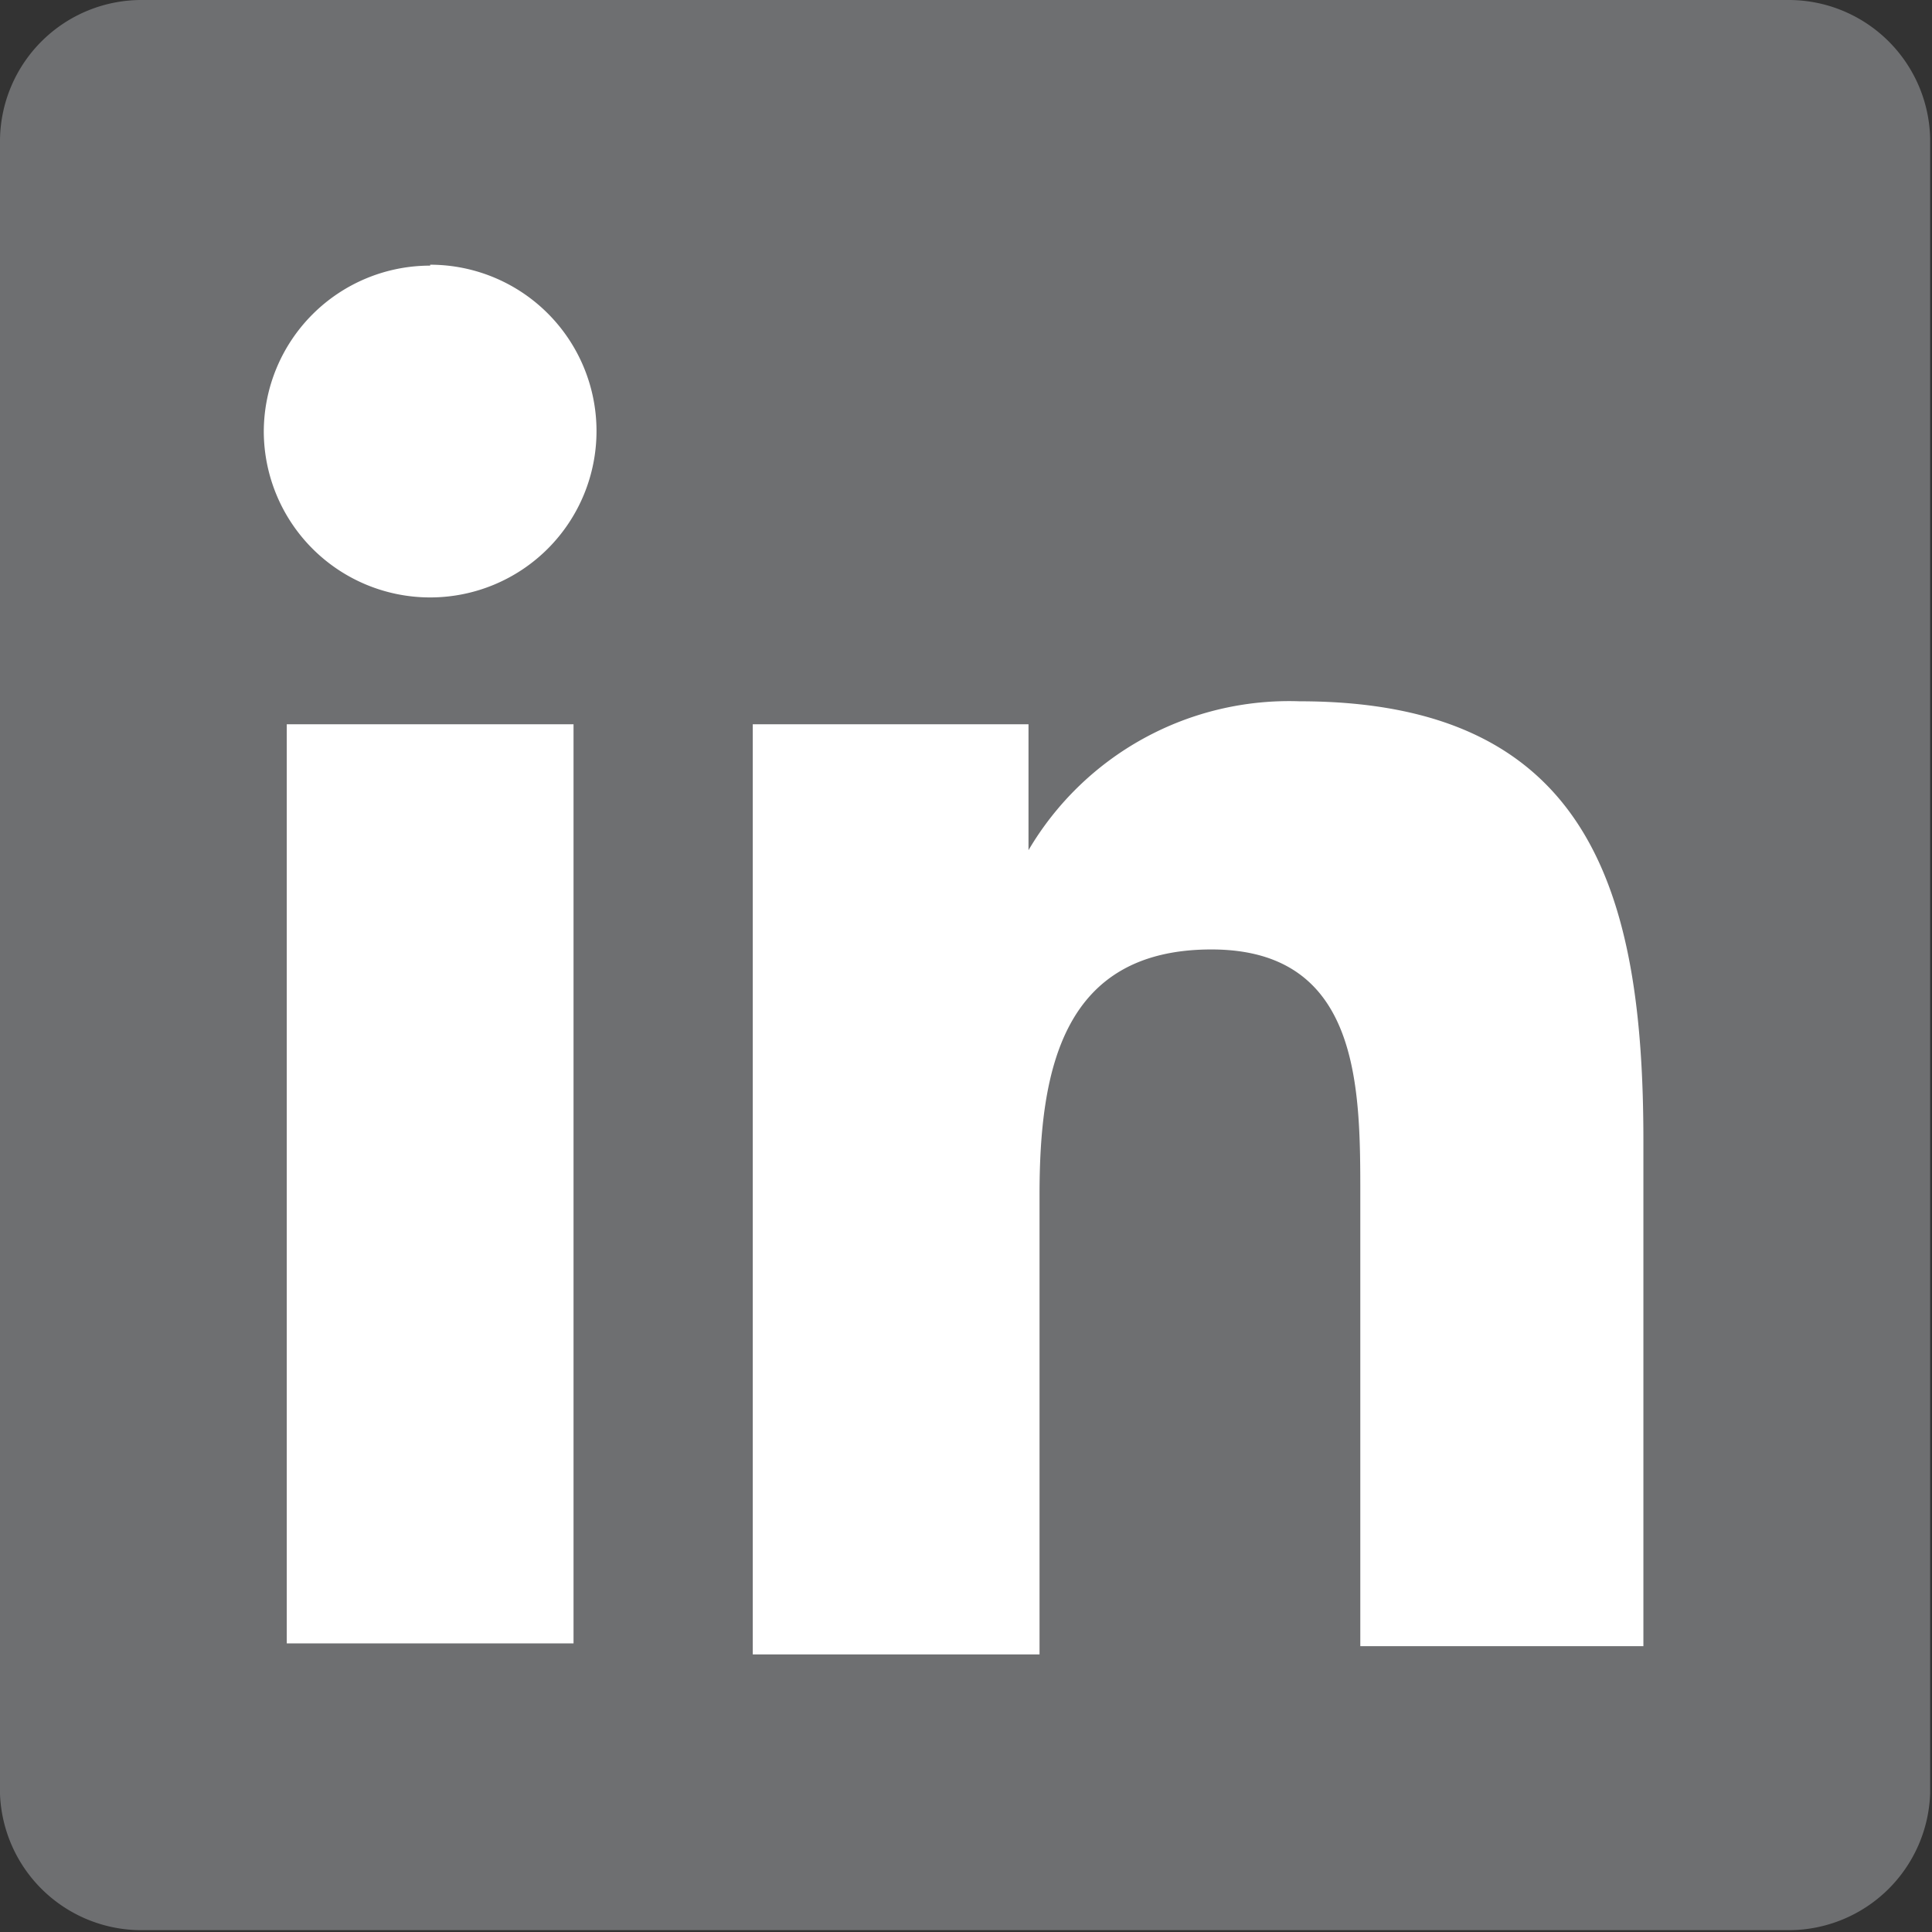 <svg xmlns="http://www.w3.org/2000/svg" viewBox="0 0 21.02 21.02">
  <rect x="0" y="0" width="21.02" height="21.02" fill="#333333" stroke="none"/>
  <defs>
    <style>
      .cls-1 {
        fill: #6e6f71;
      }

      .cls-2 {
        fill: #fff;
      }
    </style>
  </defs>
  <title>linkedin-logo</title>
  <g id="Layer_2" data-name="Layer 2">
    <g id="Layer_1-2" data-name="Layer 1">
      <g id="menu">
        <g>
          <path class="cls-1" d="M19.47,0H1.55A1.54,1.54,0,0,0,0,1.52v18A1.54,1.54,0,0,0,1.55,21H19.47A1.54,1.54,0,0,0,21,19.51v-18A1.54,1.54,0,0,0,19.47,0Z"/>
          <path class="cls-2" d="M3.12,7.88H6.24v10H3.12Zm1.56-5A1.81,1.81,0,1,1,2.87,4.7,1.81,1.81,0,0,1,4.68,2.89"/>
          <path class="cls-2" d="M8.19,7.88h3V9.25h0a3.29,3.29,0,0,1,2.95-1.62c3.16,0,3.74,2.08,3.74,4.78v5.5H14.8V13c0-1.17,0-2.67-1.62-2.67S11.31,11.64,11.31,13v5H8.19Z"/>
        </g>
      </g>
    </g>
  </g>
</svg>
